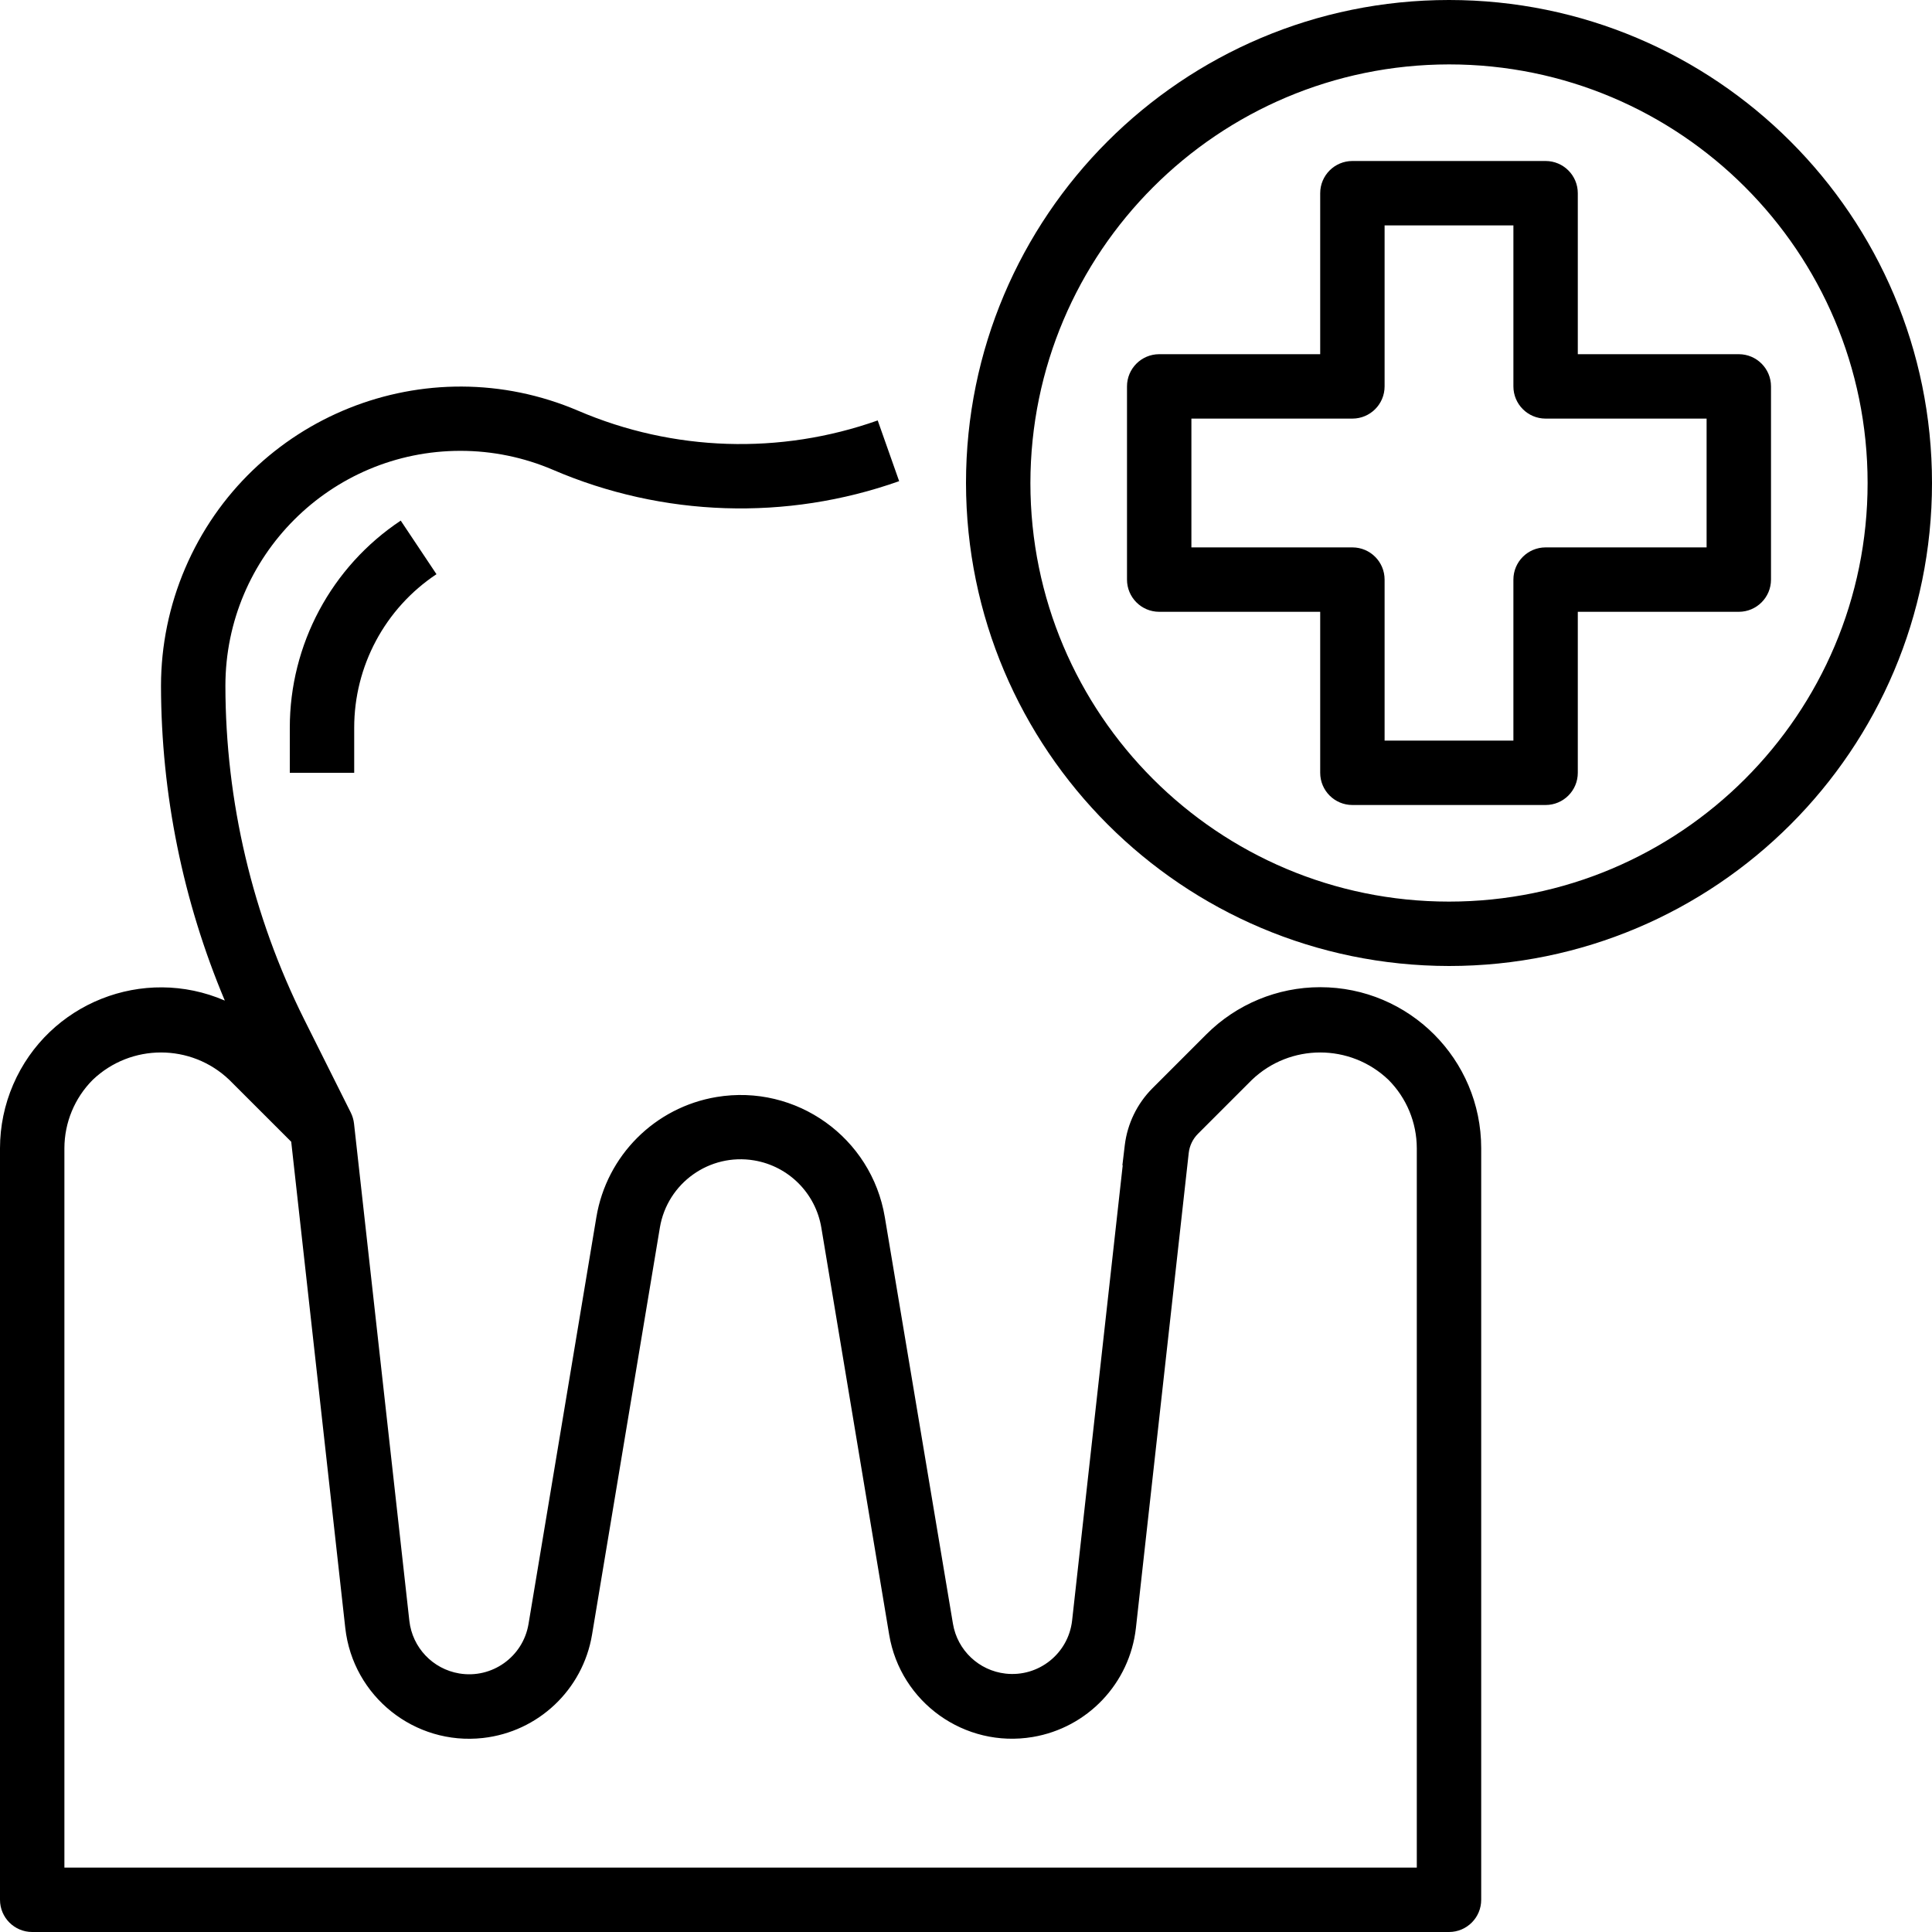 <?xml version="1.0" encoding="iso-8859-1"?>
<!-- Generator: Adobe Illustrator 19.0.0, SVG Export Plug-In . SVG Version: 6.00 Build 0)  -->
<svg version="1.1" id="Capa_1" xmlns="http://www.w3.org/2000/svg" xmlns:xlink="http://www.w3.org/1999/xlink" x="0px" y="0px"
	 viewBox="0 0 480 480" style="enable-background:new 0 0 480 480;" xml:space="preserve">
<g>
	<g>
		<path d="M99.56,129.344C82.326,140.808,71.979,160.142,72,180.84V192h16v-11.16c-0.017-15.349,7.658-29.686,20.44-38.184
			L99.56,129.344z"/>
	</g>
</g>
<g>
	<g>
		<path d="M327.991,245.265c-10.604,0.002-20.772,4.215-28.271,11.711l-11.248,11.248l-2.16,2.16
			c-3.8,3.815-6.216,8.791-6.864,14.136l-0.592,4.992h0.08l-12.576,113.12c-0.932,8.205-8.339,14.101-16.544,13.169
			c-6.622-0.752-11.947-5.797-13.056-12.369L219.832,302.4c-3.304-19.789-22.025-33.154-41.815-29.849
			c-15.303,2.555-27.294,14.546-29.849,29.849l-16.864,101.104c-1.374,8.143-9.089,13.63-17.231,12.256
			c-6.572-1.109-11.616-6.434-12.369-13.056L87.952,279.12c-0.111-0.938-0.381-1.85-0.8-2.696l-11.6-23.2
			C62.73,227.495,56.038,199.147,56,170.4c0.006-32.253,26.157-58.395,58.41-58.39c7.895,0.001,15.707,1.604,22.966,4.71
			c27.294,11.736,58.011,12.744,86.016,2.824l-5.328-15.088c-24.22,8.582-50.784,7.725-74.4-2.4
			c-37.778-16.162-81.505,1.361-97.667,39.139C42.048,150.426,40.008,160.36,40,170.4c0.045,26.858,5.435,53.438,15.856,78.192
			c-20.282-8.757-43.822,0.585-52.579,20.867C1.123,274.447,0.008,279.822,0,285.256V472c0,4.418,3.582,8,8,8h352
			c4.418,0,8-3.582,8-8V285.256C367.995,263.165,350.083,245.26,327.991,245.265z M352,464H16V285.256
			c0.016-6.362,2.543-12.46,7.032-16.968c9.493-9.072,24.443-9.072,33.936,0l15.384,15.376l13.432,120.8
			c1.896,16.993,17.209,29.232,34.202,27.336c13.753-1.534,24.817-12.008,27.102-25.656l16.856-101.152
			c1.857-11.077,12.342-18.55,23.419-16.693c8.555,1.435,15.258,8.138,16.693,16.693l16.856,101.136
			c2.822,16.864,18.781,28.248,35.645,25.426c13.647-2.284,24.122-13.346,25.659-27.098l13.12-118
			c0.201-1.796,1.005-3.471,2.28-4.752l13.416-13.416c9.493-9.072,24.443-9.072,33.936,0c4.489,4.508,7.016,10.606,7.032,16.968V464
			z"/>
	</g>
</g>
<g>
	<g>
		<path d="M360,0c-66.274,0-120,53.726-120,120c0.075,66.243,53.757,119.925,120,120c66.274,0,120-53.726,120-120S426.274,0,360,0z
			 M360,224c-57.438,0-104-46.562-104-104c0.066-57.41,46.59-103.934,104-104c57.438,0,104,46.562,104,104S417.438,224,360,224z"/>
	</g>
</g>
<g>
	<g>
		<path d="M432,88h-40V48c0-4.418-3.582-8-8-8h-48c-4.418,0-8,3.582-8,8v40h-40c-4.418,0-8,3.582-8,8v48c0,4.418,3.582,8,8,8h40v40
			c0,4.418,3.582,8,8,8h48c4.418,0,8-3.582,8-8v-40h40c4.418,0,8-3.582,8-8V96C440,91.582,436.418,88,432,88z M424,136h-40
			c-4.418,0-8,3.582-8,8v40h-32v-40c0-4.418-3.582-8-8-8h-40v-32h40c4.418,0,8-3.582,8-8V56h32v40c0,4.418,3.582,8,8,8h40V136z"/>
	</g>
</g>
<g>
</g>
<g>
</g>
<g>
</g>
<g>
</g>
<g>
</g>
<g>
</g>
<g>
</g>
<g>
</g>
<g>
</g>
<g>
</g>
<g>
</g>
<g>
</g>
<g>
</g>
<g>
</g>
<g>
</g>
</svg>
